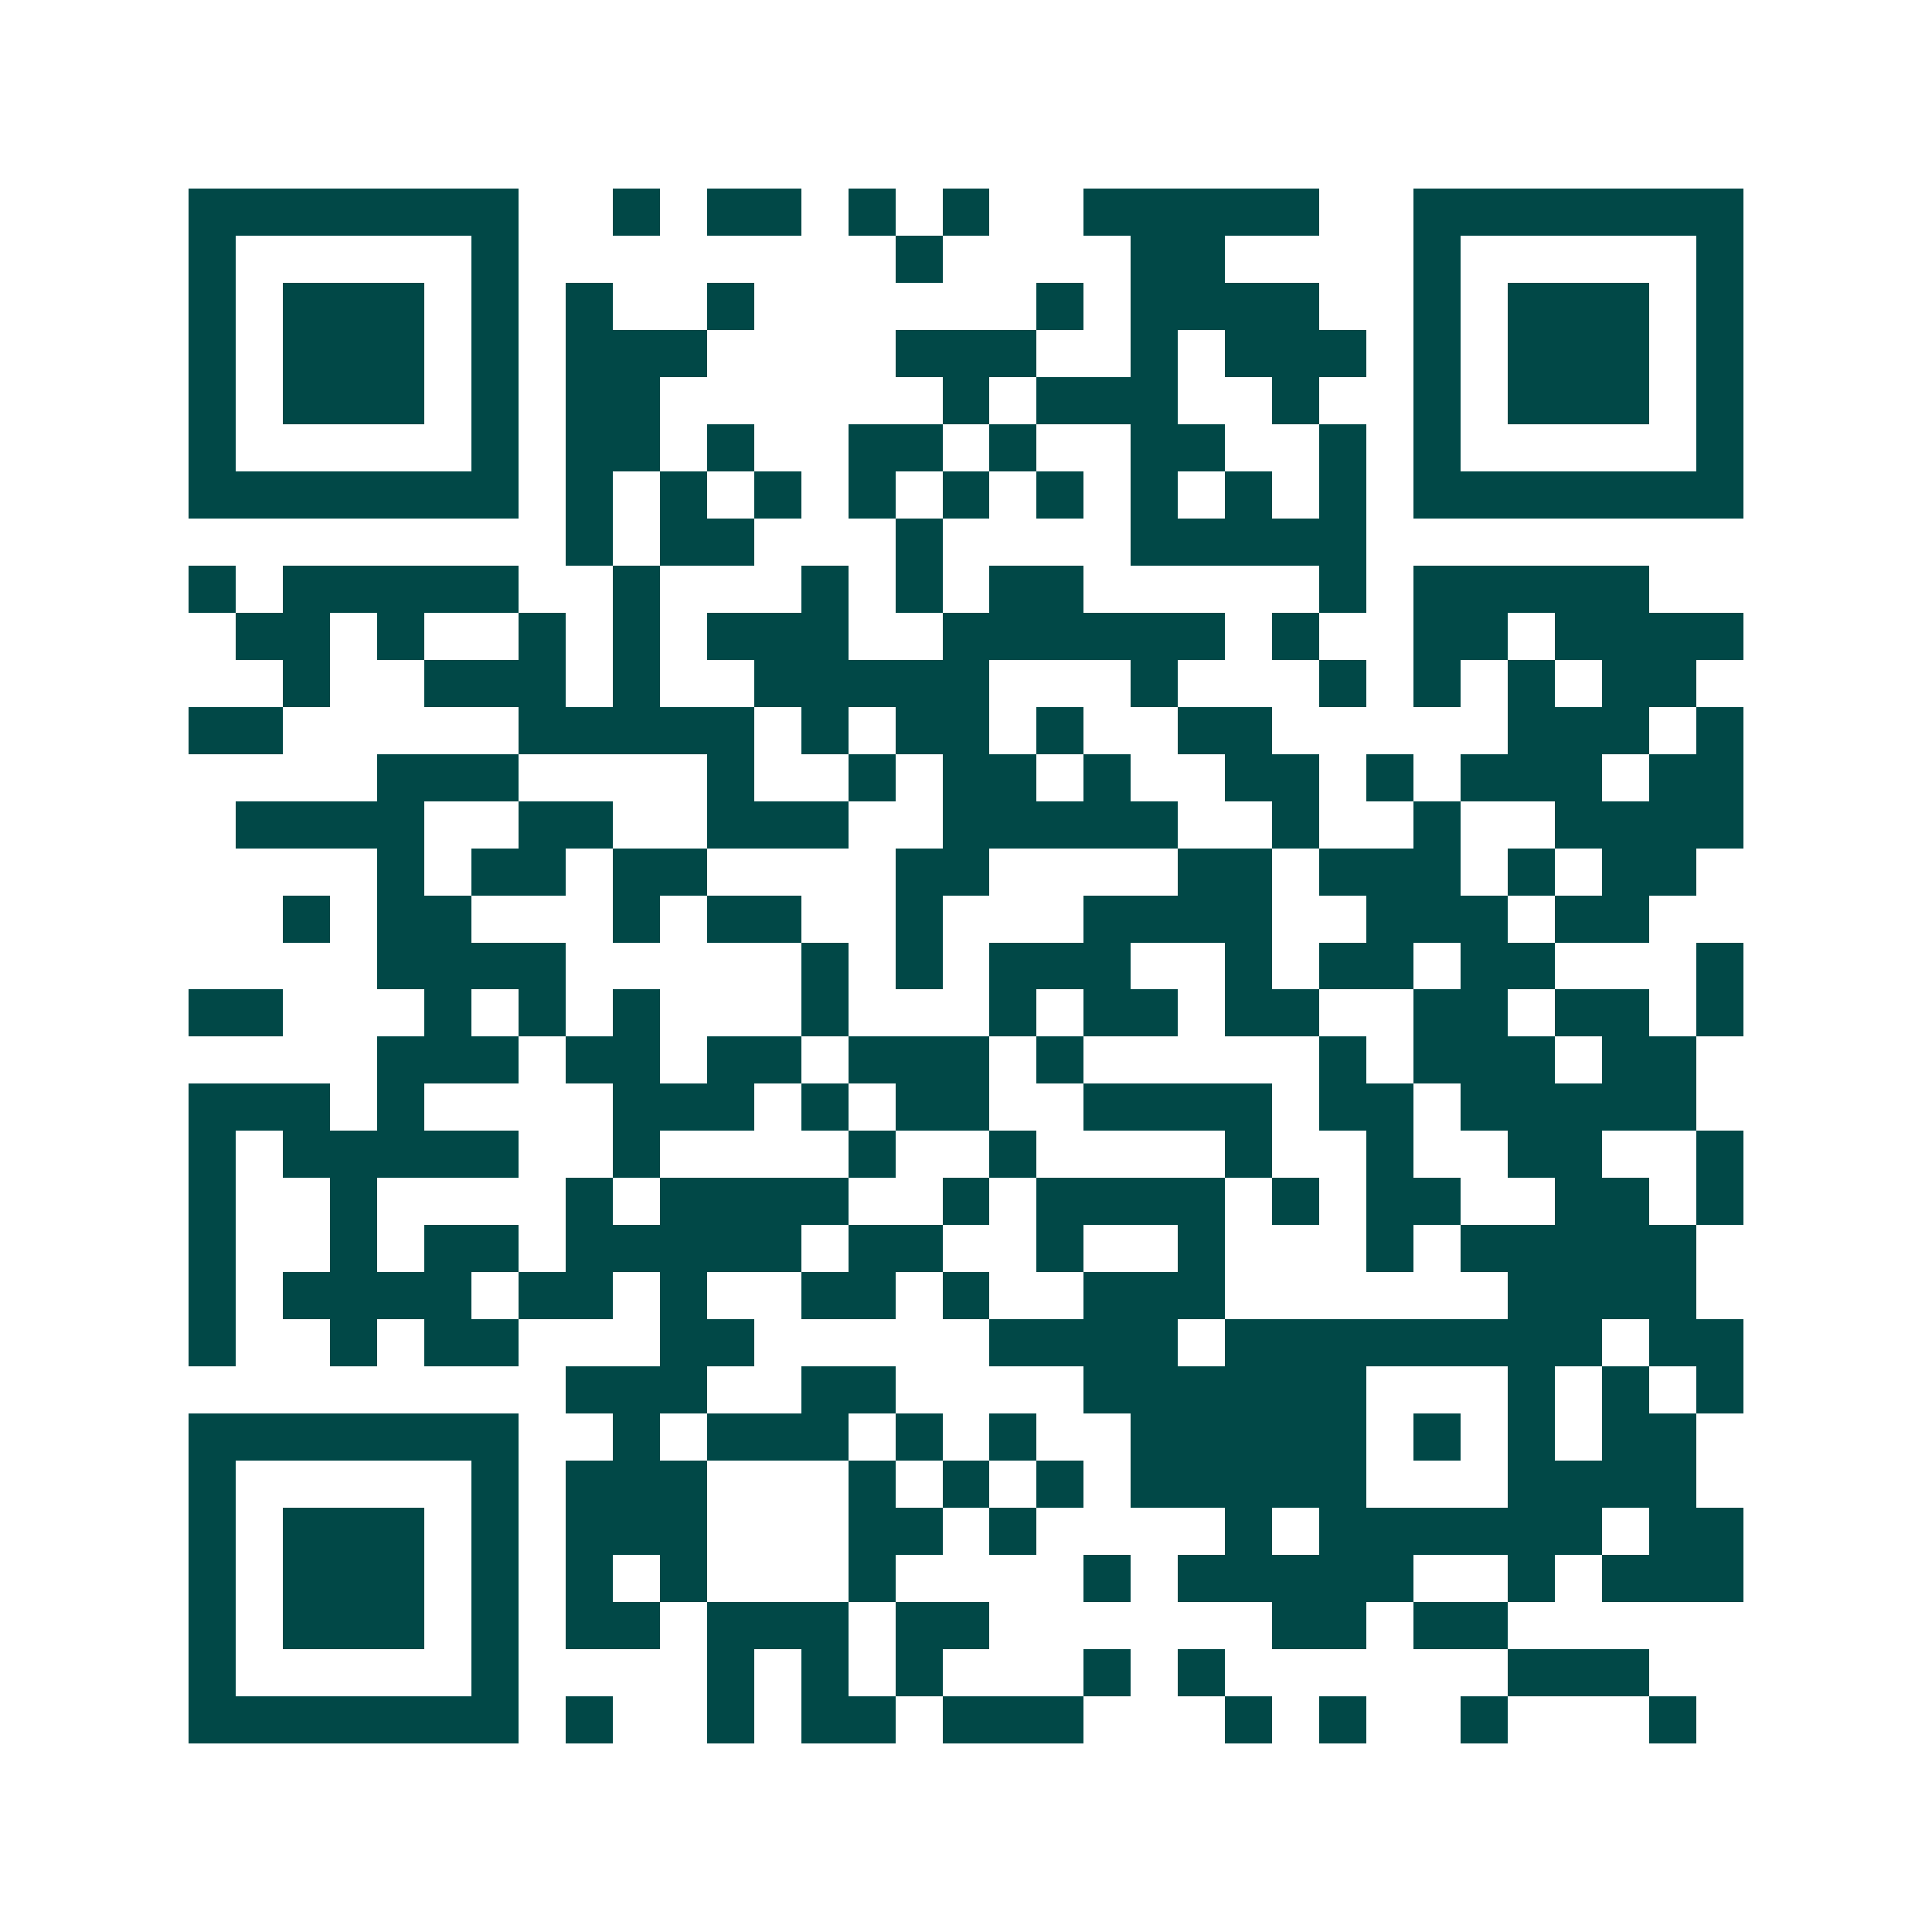 <svg xmlns="http://www.w3.org/2000/svg" width="200" height="200" viewBox="0 0 41 41" shape-rendering="crispEdges"><path fill="#ffffff" d="M0 0h41v41H0z"/><path stroke="#014847" d="M4 4.5h7m2 0h1m1 0h2m1 0h1m1 0h1m2 0h5m2 0h7M4 5.5h1m5 0h1m8 0h1m4 0h2m4 0h1m5 0h1M4 6.5h1m1 0h3m1 0h1m1 0h1m2 0h1m6 0h1m1 0h4m2 0h1m1 0h3m1 0h1M4 7.5h1m1 0h3m1 0h1m1 0h3m4 0h3m2 0h1m1 0h3m1 0h1m1 0h3m1 0h1M4 8.5h1m1 0h3m1 0h1m1 0h2m6 0h1m1 0h3m2 0h1m2 0h1m1 0h3m1 0h1M4 9.5h1m5 0h1m1 0h2m1 0h1m2 0h2m1 0h1m2 0h2m2 0h1m1 0h1m5 0h1M4 10.5h7m1 0h1m1 0h1m1 0h1m1 0h1m1 0h1m1 0h1m1 0h1m1 0h1m1 0h1m1 0h7M12 11.5h1m1 0h2m3 0h1m4 0h5M4 12.5h1m1 0h5m2 0h1m3 0h1m1 0h1m1 0h2m5 0h1m1 0h5M5 13.5h2m1 0h1m2 0h1m1 0h1m1 0h3m2 0h6m1 0h1m2 0h2m1 0h4M6 14.5h1m2 0h3m1 0h1m2 0h5m3 0h1m3 0h1m1 0h1m1 0h1m1 0h2M4 15.5h2m5 0h5m1 0h1m1 0h2m1 0h1m2 0h2m5 0h3m1 0h1M8 16.5h3m4 0h1m2 0h1m1 0h2m1 0h1m2 0h2m1 0h1m1 0h3m1 0h2M5 17.5h4m2 0h2m2 0h3m2 0h5m2 0h1m2 0h1m2 0h4M8 18.5h1m1 0h2m1 0h2m4 0h2m4 0h2m1 0h3m1 0h1m1 0h2M6 19.5h1m1 0h2m3 0h1m1 0h2m2 0h1m3 0h4m2 0h3m1 0h2M8 20.5h4m5 0h1m1 0h1m1 0h3m2 0h1m1 0h2m1 0h2m3 0h1M4 21.5h2m3 0h1m1 0h1m1 0h1m3 0h1m3 0h1m1 0h2m1 0h2m2 0h2m1 0h2m1 0h1M8 22.5h3m1 0h2m1 0h2m1 0h3m1 0h1m5 0h1m1 0h3m1 0h2M4 23.5h3m1 0h1m4 0h3m1 0h1m1 0h2m2 0h4m1 0h2m1 0h5M4 24.5h1m1 0h5m2 0h1m4 0h1m2 0h1m4 0h1m2 0h1m2 0h2m2 0h1M4 25.5h1m2 0h1m4 0h1m1 0h4m2 0h1m1 0h4m1 0h1m1 0h2m2 0h2m1 0h1M4 26.5h1m2 0h1m1 0h2m1 0h5m1 0h2m2 0h1m2 0h1m3 0h1m1 0h5M4 27.5h1m1 0h4m1 0h2m1 0h1m2 0h2m1 0h1m2 0h3m6 0h4M4 28.5h1m2 0h1m1 0h2m3 0h2m5 0h4m1 0h8m1 0h2M12 29.5h3m2 0h2m4 0h6m3 0h1m1 0h1m1 0h1M4 30.5h7m2 0h1m1 0h3m1 0h1m1 0h1m2 0h5m1 0h1m1 0h1m1 0h2M4 31.5h1m5 0h1m1 0h3m3 0h1m1 0h1m1 0h1m1 0h5m3 0h4M4 32.5h1m1 0h3m1 0h1m1 0h3m3 0h2m1 0h1m4 0h1m1 0h6m1 0h2M4 33.5h1m1 0h3m1 0h1m1 0h1m1 0h1m3 0h1m4 0h1m1 0h5m2 0h1m1 0h3M4 34.5h1m1 0h3m1 0h1m1 0h2m1 0h3m1 0h2m6 0h2m1 0h2M4 35.5h1m5 0h1m4 0h1m1 0h1m1 0h1m3 0h1m1 0h1m6 0h3M4 36.5h7m1 0h1m2 0h1m1 0h2m1 0h3m3 0h1m1 0h1m2 0h1m3 0h1"/></svg>
